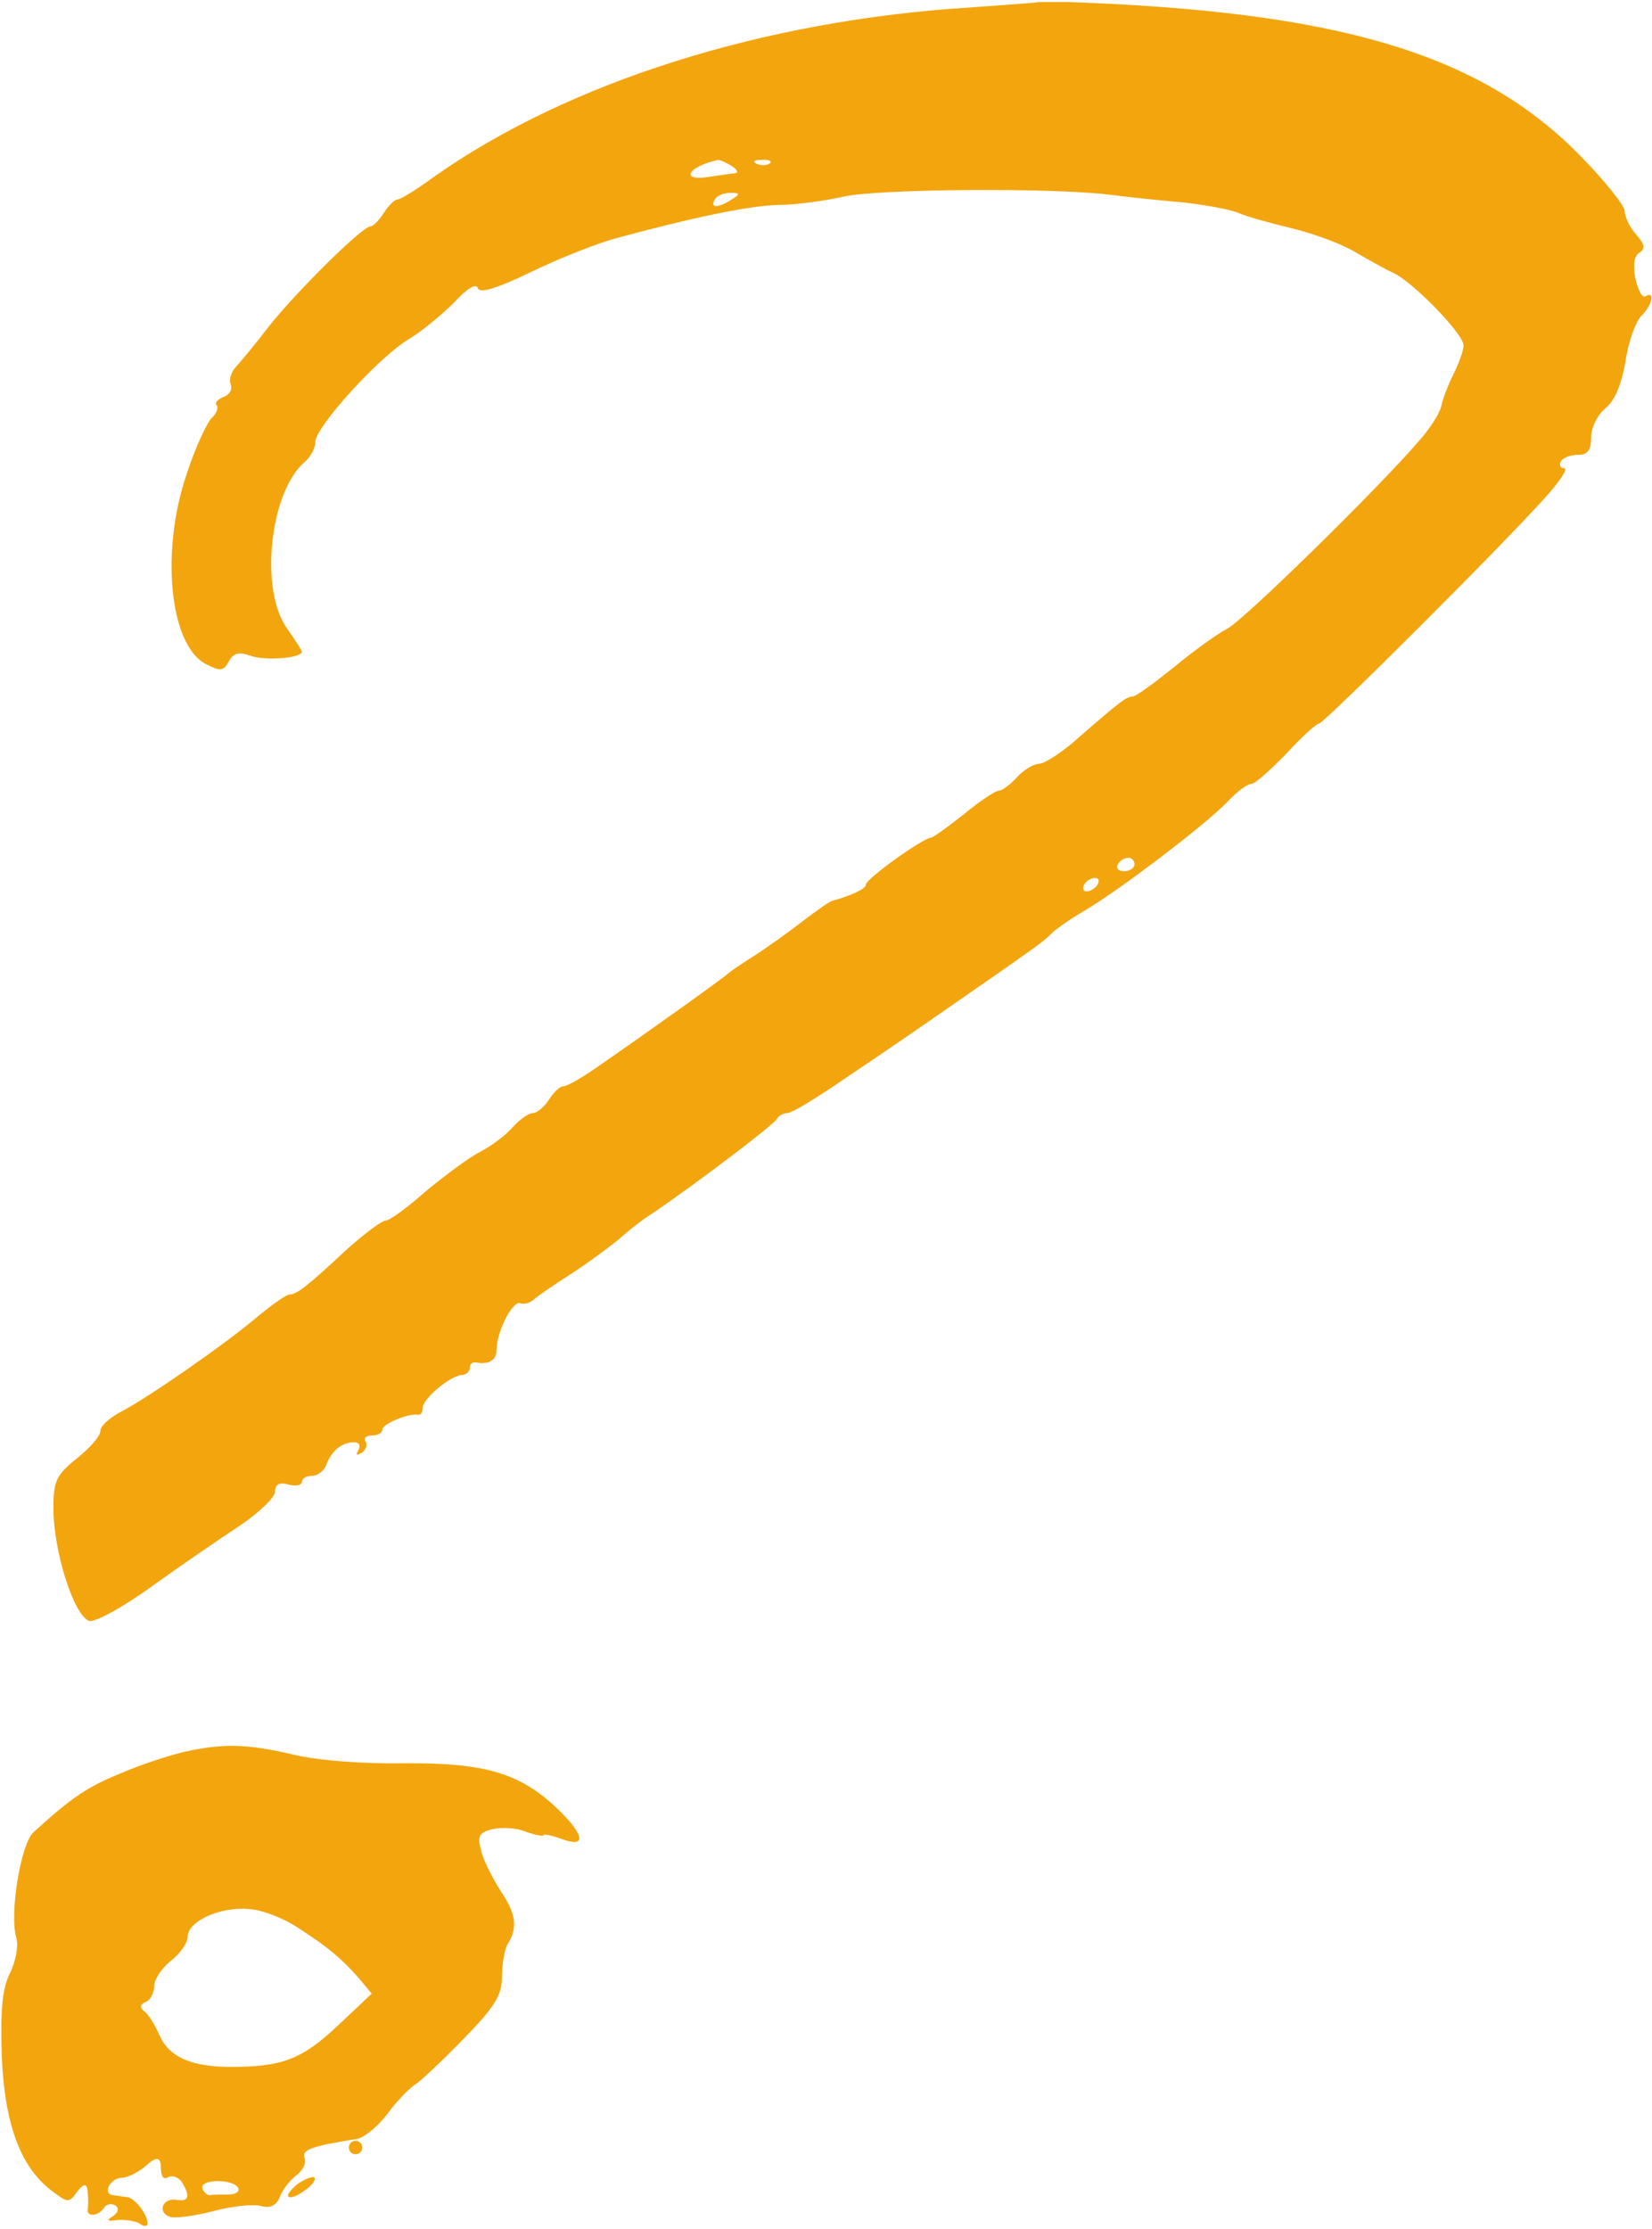 <svg width="390" height="526" viewBox="0 0 390 526" fill="none" xmlns="http://www.w3.org/2000/svg">
<path fill-rule="evenodd" clip-rule="evenodd" d="M245.162 0.485C245.003 0.644 237.87 1.12 229.151 1.754C180.326 4.766 134.196 19.349 102.492 41.701C98.371 44.713 94.566 47.091 93.773 47.091C93.139 47.091 91.713 48.517 90.603 50.261C89.493 52.005 88.067 53.432 87.433 53.432C85.53 53.432 69.678 69.125 63.337 77.21C60.325 81.173 56.838 85.294 55.728 86.563C54.619 87.672 53.984 89.575 54.46 90.684C54.936 91.952 54.143 93.221 52.716 93.696C51.29 94.33 50.656 95.123 51.131 95.598C51.607 96.233 51.131 97.659 49.863 98.769C48.753 100.037 46.058 105.744 44.156 111.609C37.815 129.998 40.035 152.032 48.436 156.629C52.082 158.531 52.716 158.373 53.984 156.154C55.094 154.093 56.362 153.776 59.057 154.727C62.386 155.995 71.263 155.361 71.263 153.776C71.263 153.459 69.678 151.081 67.934 148.545C61.118 139.509 63.654 115.889 72.056 108.914C73.324 107.805 74.434 105.744 74.434 104.317C74.434 100.83 89.335 84.343 96.468 80.063C99.639 78.161 104.394 74.198 107.248 71.345C110.26 68.016 112.479 66.748 112.796 68.016C113.272 69.284 117.076 68.174 125.319 64.211C131.819 61.041 141.013 57.395 145.769 56.127C163.364 51.371 176.839 48.517 183.814 48.359C187.777 48.359 194.593 47.408 198.873 46.457C206.641 44.554 248.649 44.237 262.282 45.981C265.769 46.457 273.22 47.249 278.927 47.725C284.633 48.359 290.657 49.469 292.401 50.261C294.145 51.054 299.851 52.639 305.083 53.907C310.314 55.175 317.13 57.712 320.142 59.614C323.154 61.358 327.117 63.577 328.861 64.37C333.458 66.43 345.506 78.795 345.506 81.49C345.506 82.758 344.396 85.77 343.128 88.306C341.86 90.843 340.591 94.172 340.274 95.757C339.957 97.342 337.738 100.988 335.043 104C325.373 115.255 293.669 146.325 289.706 148.386C287.487 149.496 281.78 153.617 277.183 157.422C272.427 161.226 268.147 164.397 267.355 164.397C265.928 164.397 264.501 165.506 254.99 173.75C251.027 177.396 246.588 180.249 245.32 180.249C244.052 180.249 241.674 181.676 240.089 183.419C238.504 185.163 236.601 186.59 235.809 186.59C235.016 186.59 231.212 189.126 227.566 192.138C223.761 195.15 220.274 197.686 219.798 197.686C218.054 197.686 204.421 207.356 204.421 208.783C204.421 209.734 201.093 211.319 196.495 212.587C196.02 212.587 192.691 214.965 189.362 217.502C185.874 220.196 180.96 223.684 178.265 225.428C175.729 227.013 172.876 228.915 171.925 229.708C170.339 231.134 153.695 243.023 141.33 251.584C137.525 254.279 133.879 256.339 133.087 256.339C132.136 256.339 130.709 257.766 129.599 259.51C128.49 261.253 126.746 262.68 125.795 262.68C124.844 262.68 122.783 264.107 121.039 266.009C119.454 267.911 115.966 270.448 113.272 271.874C110.735 273.143 105.028 277.423 100.59 281.069C96.31 284.873 92.03 288.044 91.079 288.044C90.127 288.044 86.164 291.055 82.043 294.701C72.373 303.737 69.995 305.481 68.41 305.481C67.617 305.481 64.288 307.859 60.801 310.712C53.192 317.212 34.645 330.052 28.462 333.222C25.768 334.649 23.707 336.551 23.707 337.661C23.707 338.929 21.171 341.782 18.159 344.16C13.244 348.123 12.61 349.55 12.61 355.891C12.61 366.036 17.366 381.096 21.012 382.522C22.28 382.998 28.938 379.352 35.755 374.438C42.571 369.524 52.082 363.024 56.679 360.012C61.118 357 64.922 353.354 64.922 352.086C64.922 350.343 65.874 349.708 68.093 350.343C69.837 350.818 71.263 350.501 71.263 349.708C71.263 348.916 72.373 348.282 73.641 348.282C75.068 348.282 76.653 347.014 77.129 345.428C78.397 342.258 80.775 340.356 83.628 340.356C84.738 340.356 85.213 341.148 84.579 342.258C83.945 343.368 84.104 343.526 85.372 342.892C86.323 342.258 86.799 340.99 86.323 340.197C85.689 339.405 86.481 338.771 87.75 338.771C89.176 338.771 90.286 338.136 90.286 337.344C90.286 336.076 96.151 333.539 98.688 333.856C99.322 334.015 99.797 333.222 99.797 332.271C99.797 330.052 106.297 324.662 108.991 324.504C109.943 324.504 110.894 323.711 110.894 322.918C110.894 321.967 111.369 321.492 112.162 321.492C115.491 322.126 117.235 321.016 117.235 318.48C117.235 314.358 120.881 307.066 122.783 307.542C123.575 307.859 125.002 307.542 125.953 306.749C126.746 305.957 130.709 303.262 134.672 300.725C138.635 298.189 143.708 294.384 146.086 292.482C148.305 290.421 151.792 287.727 153.853 286.458C163.523 279.959 183.021 265.216 183.497 263.948C183.814 263.314 184.923 262.68 185.874 262.68C186.984 262.68 193.166 258.876 199.824 254.278C206.482 249.84 217.579 242.231 224.395 237.475C245.003 223.208 246.271 222.257 248.015 220.513C248.808 219.562 252.454 217.026 255.941 214.965C264.343 210.051 285.109 194.199 289.865 189.126C292.084 186.748 294.462 185.005 295.413 185.005C296.205 185.005 299.851 181.834 303.656 177.871C307.302 173.908 310.789 170.738 311.424 170.738C312.533 170.738 355.334 128.095 365.004 117.157C368.333 113.511 370.235 110.499 369.284 110.499C368.333 110.499 368.016 109.707 368.491 108.914C368.967 107.963 370.869 107.329 372.613 107.329C374.832 107.329 375.625 106.219 375.625 103.207C375.625 100.988 377.051 97.976 378.954 96.391C381.173 94.647 382.758 90.843 383.709 85.453C384.343 80.856 386.087 76.1 387.355 74.674C390.05 72.137 390.843 68.491 388.465 69.918C387.672 70.394 386.721 68.491 386.087 65.796C385.453 62.626 385.77 60.407 387.038 59.614C388.465 58.663 388.306 57.712 386.246 55.334C384.819 53.749 383.551 51.212 383.551 49.786C383.551 48.517 378.478 42.177 372.296 35.994C348.835 12.533 315.545 2.705 252.295 0.485H245.162ZM172.717 39.165C173.985 39.957 174.461 40.75 173.51 40.908C172.717 40.908 170.022 41.384 167.644 41.701C160.352 42.969 162.255 39.323 169.547 37.738C170.022 37.738 171.449 38.372 172.717 39.165ZM181.753 38.531C181.277 39.006 179.851 39.165 178.741 38.689C177.473 38.214 177.948 37.738 179.692 37.738C181.436 37.58 182.387 38.055 181.753 38.531ZM172.717 47.091C169.547 49.152 167.486 49.152 168.754 47.091C169.23 46.14 170.973 45.506 172.4 45.506C174.778 45.506 174.778 45.823 172.717 47.091ZM267.83 204.027C267.83 204.82 266.72 205.612 265.294 205.612C264.026 205.612 263.392 204.82 263.867 204.027C264.343 203.076 265.452 202.442 266.403 202.442C267.196 202.442 267.83 203.076 267.83 204.027ZM259.111 208.783C258.636 209.575 257.368 210.368 256.575 210.368C255.624 210.368 255.465 209.575 255.941 208.783C256.417 207.832 257.685 207.198 258.477 207.198C259.428 207.198 259.587 207.832 259.111 208.783Z" fill="#F3A50D"/>
<path fill-rule="evenodd" clip-rule="evenodd" d="M43.522 413.434C40.035 414.227 33.218 416.446 28.463 418.507C20.695 421.678 17.049 424.055 7.855 432.457C4.843 435.31 2.148 451.955 3.892 457.503C4.368 459.247 3.733 462.735 2.465 465.43C0.563 469.076 0.087 473.831 0.405 484.928C1.039 501.255 4.843 511.401 12.135 516.949C16.098 519.961 16.257 519.961 18.317 517.108C19.797 515.205 20.59 515.258 20.695 517.266C20.854 518.851 20.854 520.754 20.695 521.388C20.378 523.29 23.39 522.973 24.5 521.071C25.134 520.119 26.244 519.961 27.195 520.437C28.146 521.071 27.987 522.022 26.719 522.973C24.975 524.083 25.292 524.241 27.67 523.924C29.414 523.766 31.792 524.083 32.901 524.717C33.853 525.509 34.804 525.509 34.804 524.717C34.804 522.497 31.792 518.693 30.048 518.534C29.256 518.376 27.67 518.217 26.719 518.059C24.024 517.742 26.085 513.937 28.78 513.937C30.207 513.937 32.901 512.51 34.645 510.925C36.864 508.917 37.974 509.076 37.974 511.401C37.974 513.62 38.608 514.571 39.718 513.779C40.669 513.303 42.096 513.779 42.888 514.888C44.949 518.217 44.632 519.644 41.779 519.168C38.45 518.534 37.023 522.022 40.035 523.131C41.145 523.607 45.742 522.973 50.18 521.863C54.777 520.595 59.85 520.119 61.594 520.595C63.813 521.229 65.24 520.437 66.032 518.534C66.666 516.791 68.41 514.571 69.837 513.462C71.422 512.352 72.373 510.45 71.898 509.34C71.105 507.279 73.641 506.487 84.421 504.743C86.006 504.426 89.335 501.731 91.554 498.719C93.774 495.707 96.786 492.695 98.054 491.903C99.322 491.11 104.553 486.196 109.467 481.123C116.918 473.514 118.503 470.819 118.503 466.381C118.503 463.527 119.137 460.04 119.771 458.93C122.308 454.967 121.832 451.638 118.186 446.248C116.284 443.237 114.064 438.956 113.589 436.737C112.638 433.25 113.113 432.457 116.284 431.664C118.503 431.189 121.991 431.347 124.21 432.299C126.429 433.091 128.331 433.408 128.331 433.091C128.331 432.774 130.075 433.091 132.295 433.884C138.477 436.262 138.16 433.25 131.819 427.067C122.942 418.507 114.699 415.971 95.359 416.129C85.848 416.288 75.068 415.495 69.203 414.069C58.265 411.532 52.717 411.374 43.522 413.434ZM70.63 455.126C77.922 459.881 80.458 462.101 84.738 466.856L87.75 470.502L79.665 478.111C71.264 486.037 66.508 487.781 54.46 487.781C45.108 487.781 39.876 485.403 37.657 480.331C36.547 477.794 34.962 475.258 34.011 474.624C32.901 473.673 33.06 473.039 34.487 472.405C35.438 472.088 36.389 470.344 36.389 468.758C36.389 467.173 38.133 464.478 40.352 462.735C42.571 460.991 44.315 458.455 44.315 457.028C44.315 453.382 52.083 449.894 58.74 450.528C61.911 450.687 67.142 452.748 70.63 455.126ZM56.204 516.315C56.68 517.108 55.729 517.9 53.985 517.9C52.083 517.9 50.18 517.9 49.546 518.059C48.912 518.059 48.12 517.425 47.803 516.474C47.01 514.254 54.936 514.096 56.204 516.315Z" fill="#F3A50D"/>
<path d="M83.945 508.389C84.82 508.389 85.53 507.679 85.53 506.804C85.53 505.928 84.82 505.219 83.945 505.219C83.069 505.219 82.359 505.928 82.359 506.804C82.359 507.679 83.069 508.389 83.945 508.389Z" fill="#F3A50D"/>
<path fill-rule="evenodd" clip-rule="evenodd" d="M70.312 515.364C68.727 516.632 67.617 518.059 68.093 518.376C68.568 518.852 70.312 518.217 71.897 516.949C73.641 515.84 74.592 514.413 74.275 513.937C73.799 513.462 72.056 514.254 70.312 515.364Z" fill="#F3A50D"/>
</svg>
